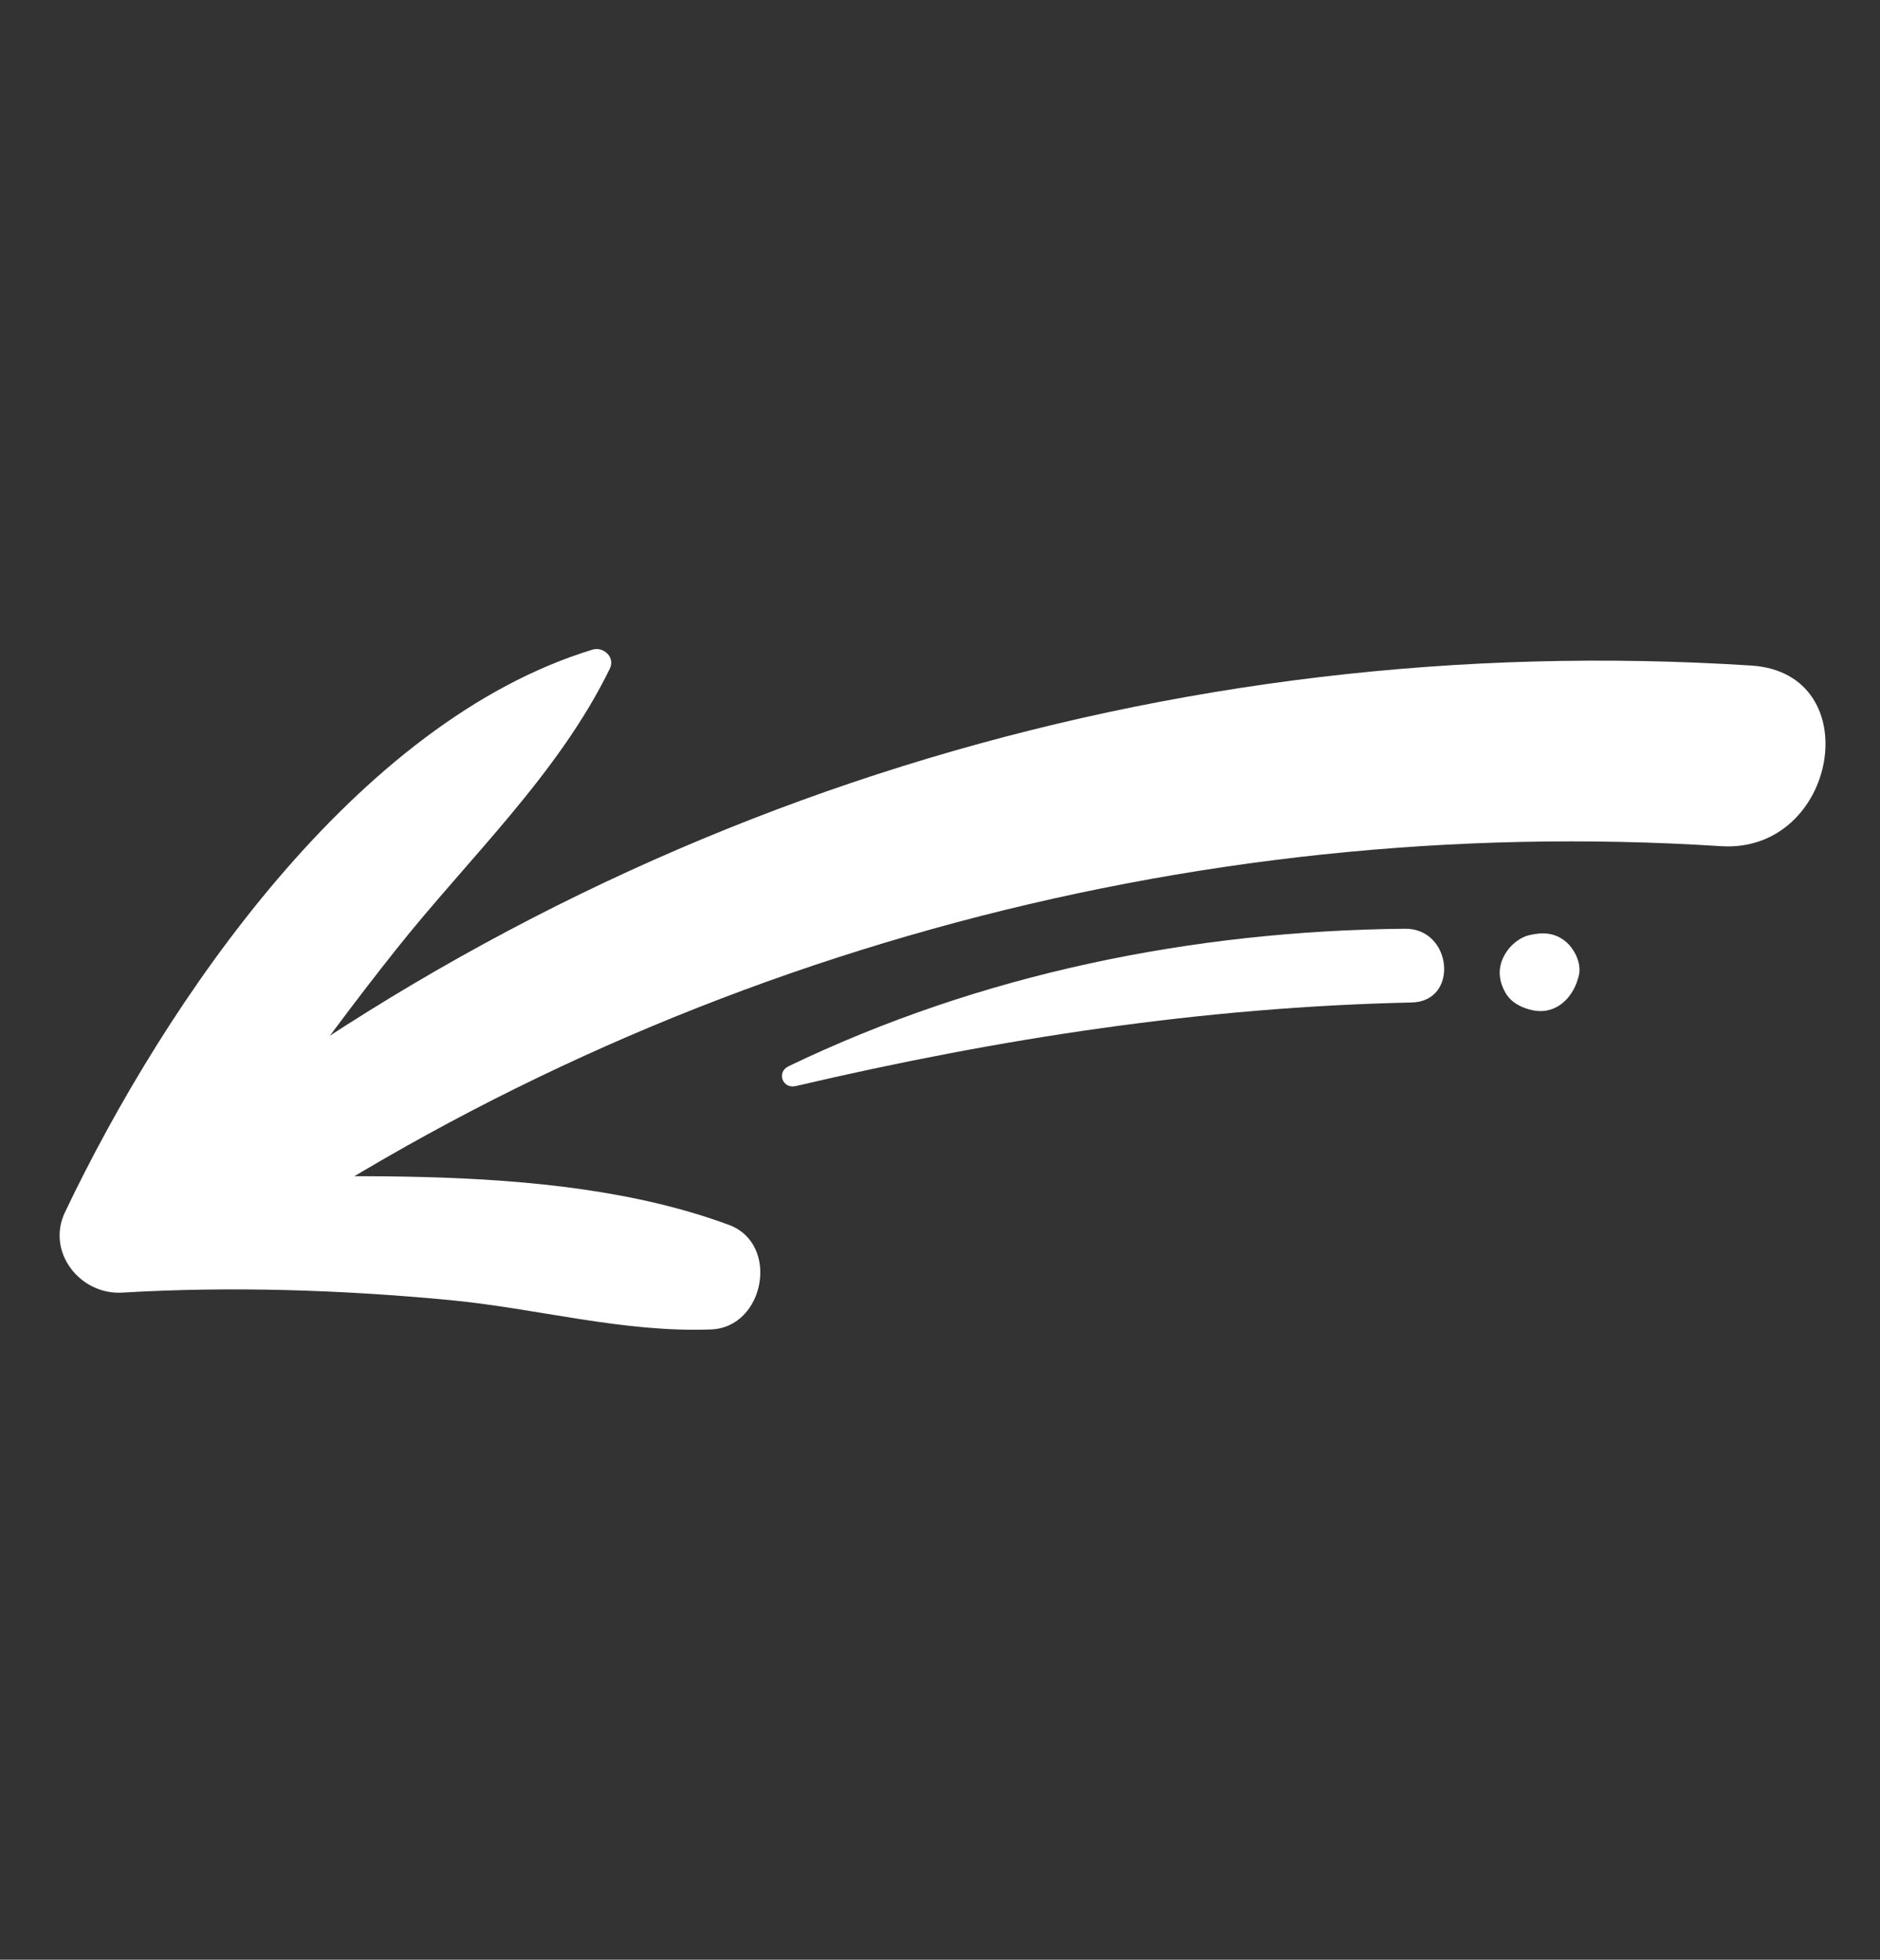 <svg width="71" height="74" viewBox="0 0 71 74" fill="none" xmlns="http://www.w3.org/2000/svg">
<rect x="0" y="0" width="71" height="74" fill="#333333" stroke="none"/>
<path d="M5.55 44.08C22.806 30.373 44.147 23.722 66.141 25.132C70.586 25.417 69.394 32.234 64.994 31.952C44.901 30.663 24.655 36.283 8.132 47.805C5.724 49.485 3.282 45.883 5.55 44.08Z" fill="white"/>
<path d="M23.033 25.244C21.09 29.234 17.709 32.393 14.965 35.845C11.833 39.784 8.98 43.941 6.071 48.044C5.455 46.868 4.84 45.693 4.224 44.517C11.51 44.568 20.633 43.697 27.529 46.253C29.465 46.97 28.878 50.122 26.858 50.2C23.52 50.329 20.267 49.398 16.94 49.087C12.842 48.702 8.719 48.567 4.61 48.81C3.029 48.903 1.736 47.277 2.455 45.772C6.264 37.781 13.454 27.252 22.374 24.531C22.79 24.403 23.241 24.818 23.033 25.244Z" fill="white"/>
<path d="M29.782 40.261C37.047 36.768 45.018 35.151 53.06 35.069C54.846 35.05 55.12 37.815 53.311 37.855C45.408 38.028 37.74 39.212 30.052 41.011C29.554 41.127 29.314 40.486 29.782 40.261Z" fill="white"/>
<path d="M59.618 36.87C59.61 36.898 59.602 36.926 59.594 36.953C59.386 37.697 58.75 38.318 57.909 38.153C57.494 38.071 57.073 37.872 56.855 37.487C56.547 36.942 56.563 36.407 56.927 35.895C57.119 35.627 57.429 35.388 57.751 35.312C58.249 35.194 58.716 35.209 59.13 35.555C59.48 35.847 59.747 36.408 59.618 36.87Z" fill="white"/>
</svg>
